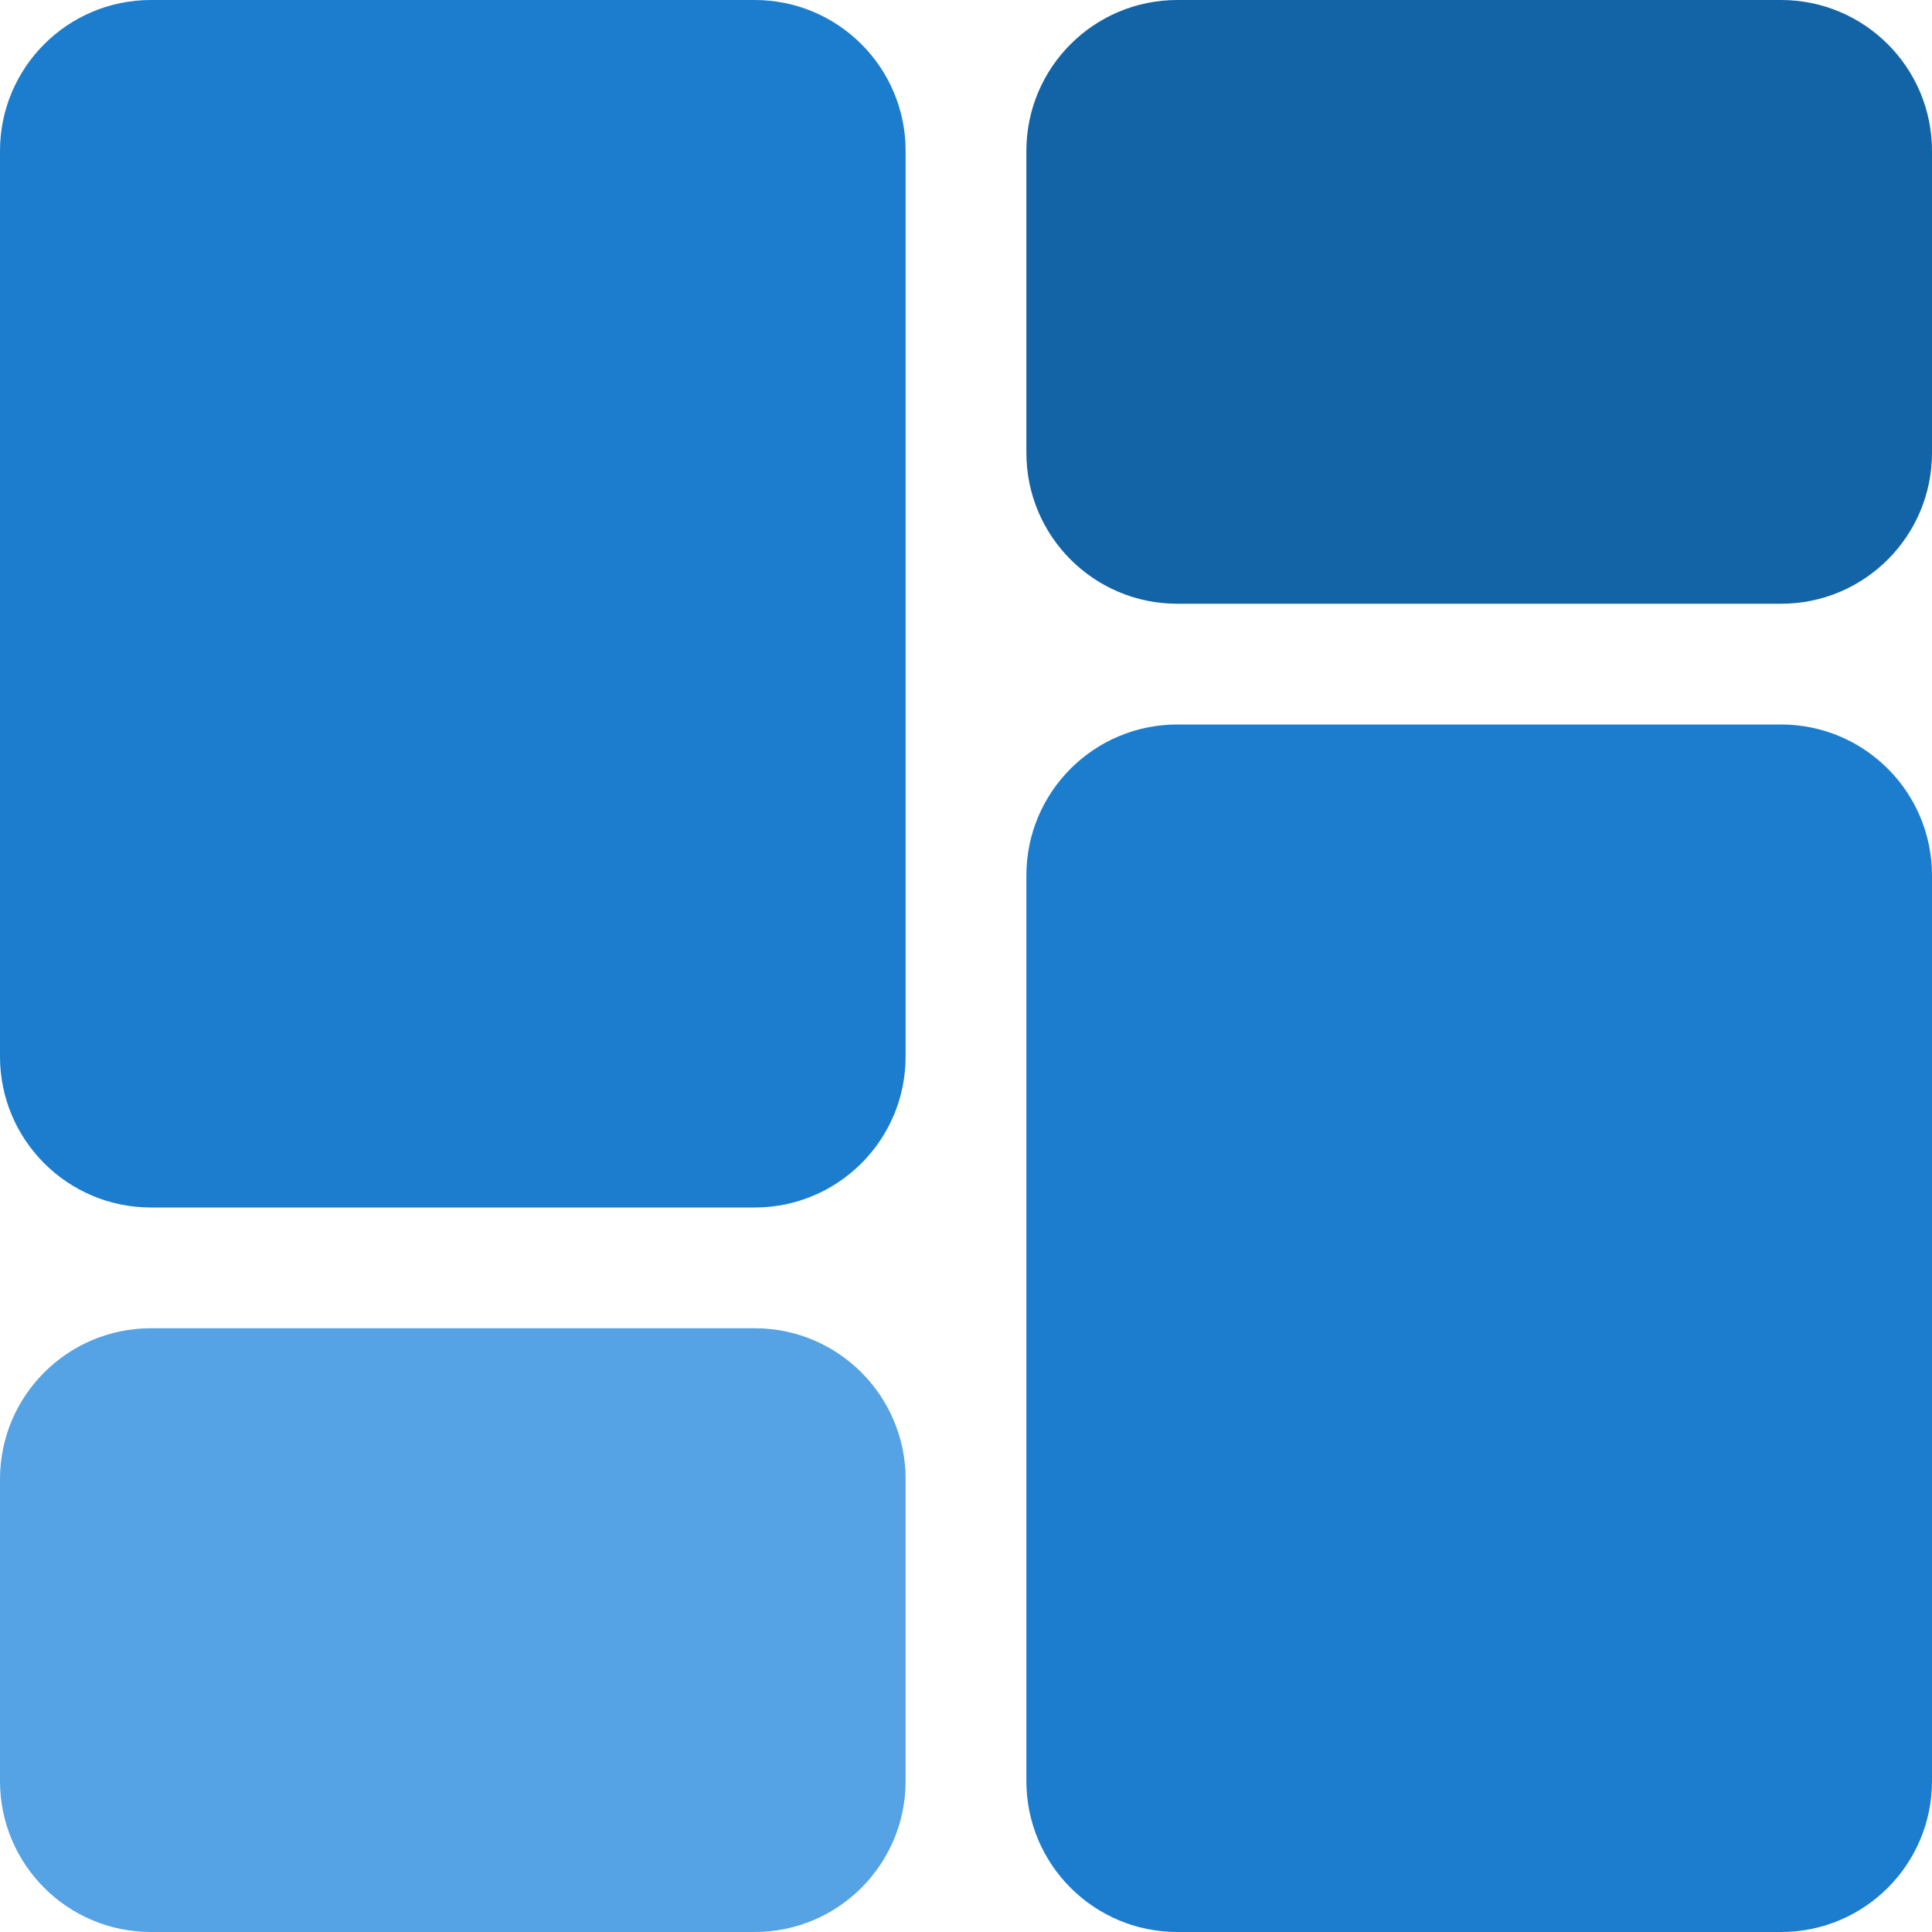 <svg width="32" height="32" viewBox="0 0 32 32" fill="none" xmlns="http://www.w3.org/2000/svg">
<path d="M0 2.5C0 1.119 1.119 0 2.5 0H12.5C13.881 0 15 1.119 15 2.5V17.5C15 18.881 13.881 20 12.5 20H2.5C1.119 20 0 18.881 0 17.5V2.5Z" fill="#1C7DCE"/>
<path d="M17 2.5C17 1.119 18.119 0 19.5 0H29.5C30.881 0 32 1.119 32 2.5V7.5C32 8.881 30.881 10 29.5 10H19.5C18.119 10 17 8.881 17 7.5V2.5Z" fill="#1364A7"/>
<path d="M0 24.5C0 23.119 1.119 22 2.5 22H12.5C13.881 22 15 23.119 15 24.5V29.5C15 30.881 13.881 32 12.5 32H2.5C1.119 32 0 30.881 0 29.5V24.5Z" fill="#55A3E4"/>
<path d="M17 14.5C17 13.119 18.119 12 19.5 12H29.5C30.881 12 32 13.119 32 14.5V29.5C32 30.881 30.881 32 29.5 32H19.5C18.119 32 17 30.881 17 29.5V14.5Z" fill="#1C7DCE"/>
</svg>